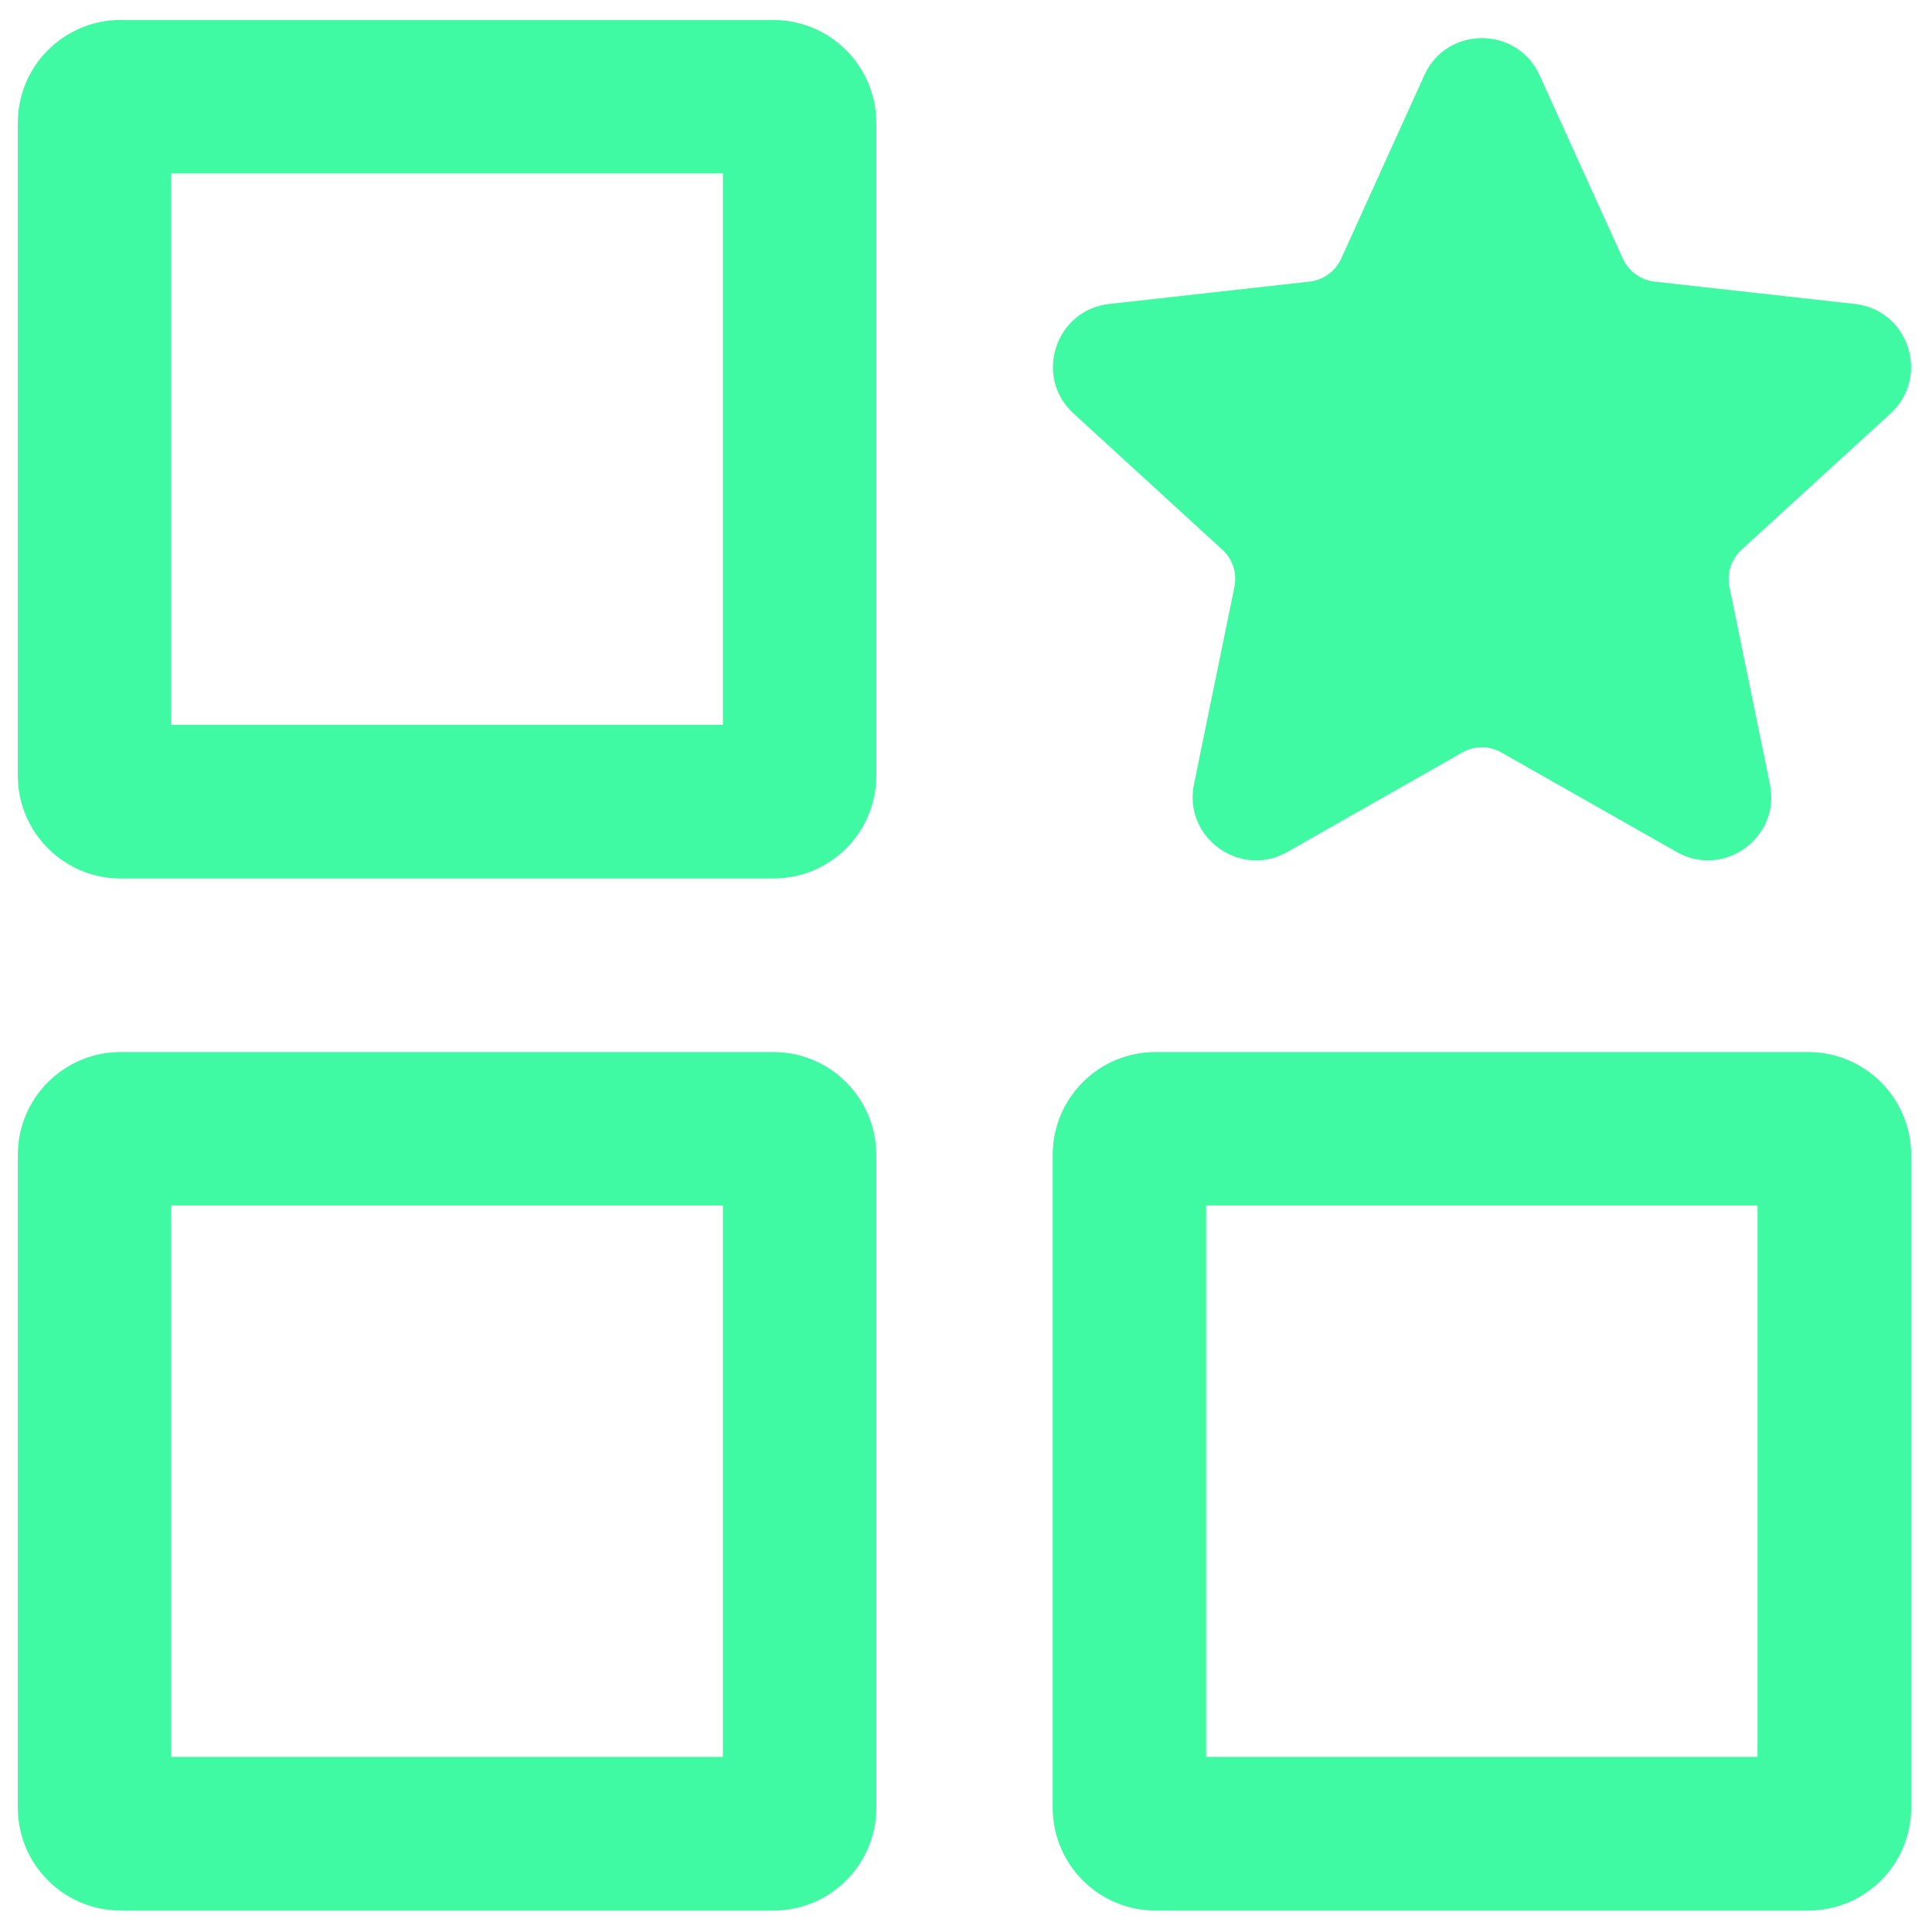 <svg xmlns="http://www.w3.org/2000/svg" xmlns:xlink="http://www.w3.org/1999/xlink" width="500" zoomAndPan="magnify" viewBox="0 0 375 375" height="500" preserveAspectRatio="xMidYMid meet" version="1.2"><defs><clipPath id="a9340e51d7"><path d="M 3.461 3.82 L 171 3.82 L 171 171 L 3.461 171 Z M 3.461 3.82 "/></clipPath><clipPath id="04bce0135c"><path d="M 3.461 204 L 171 204 L 171 371 L 3.461 371 Z M 3.461 204 "/></clipPath></defs><g id="4efb48baa1"><path style=" stroke:none;fill-rule:nonzero;fill:#3ffaa2;fill-opacity:1;" d="M 237.242 106.688 C 239.254 108.508 240.145 111.254 239.602 113.922 L 231.75 152.215 C 229.625 162.543 240.688 170.59 249.855 165.367 L 283.816 146.066 C 286.176 144.711 289.074 144.711 291.434 146.066 L 325.434 165.367 C 334.602 170.59 345.664 162.543 343.535 152.215 L 335.684 113.922 C 335.145 111.254 336.031 108.508 338.043 106.688 L 366.938 80.27 C 374.711 73.152 370.496 60.156 360.016 58.996 L 321.141 54.664 C 318.434 54.355 316.113 52.652 314.992 50.215 L 298.824 14.594 C 294.453 5 280.797 5 276.465 14.594 L 260.336 50.176 C 259.215 52.652 256.855 54.355 254.148 54.664 L 215.312 58.996 C 204.832 60.156 200.574 73.152 208.391 80.27 Z M 237.242 106.688 "/><g clip-rule="nonzero" clip-path="url(#a9340e51d7)"><path style=" stroke:none;fill-rule:nonzero;fill:#3ffaa2;fill-opacity:1;" d="M 150.098 3.879 L 23.422 3.879 C 12.398 3.879 3.461 12.812 3.461 23.836 L 3.461 150.551 C 3.461 161.574 12.398 170.512 23.422 170.512 L 150.137 170.512 C 161.16 170.512 170.094 161.574 170.094 150.551 L 170.094 23.836 C 170.059 12.812 161.121 3.879 150.098 3.879 Z M 140.273 140.688 L 33.246 140.688 L 33.246 33.66 L 140.312 33.66 L 140.312 140.688 Z M 140.273 140.688 "/></g><g clip-rule="nonzero" clip-path="url(#04bce0135c)"><path style=" stroke:none;fill-rule:nonzero;fill:#3ffaa2;fill-opacity:1;" d="M 150.098 204.199 L 23.422 204.199 C 12.398 204.199 3.461 213.137 3.461 224.16 L 3.461 350.875 C 3.461 361.898 12.398 370.836 23.422 370.836 L 150.137 370.836 C 161.16 370.836 170.094 361.898 170.094 350.875 L 170.094 224.16 C 170.059 213.137 161.121 204.199 150.098 204.199 Z M 140.273 341.012 L 33.246 341.012 L 33.246 233.984 L 140.312 233.984 L 140.312 341.012 Z M 140.273 341.012 "/></g><path style=" stroke:none;fill-rule:nonzero;fill:#3ffaa2;fill-opacity:1;" d="M 350.965 204.199 L 224.285 204.199 C 213.262 204.199 204.328 213.137 204.328 224.16 L 204.328 350.875 C 204.328 361.898 213.262 370.836 224.285 370.836 L 351 370.836 C 362.027 370.836 370.961 361.898 370.961 350.875 L 370.961 224.16 C 370.922 213.137 361.988 204.199 350.965 204.199 Z M 341.137 341.012 L 234.109 341.012 L 234.109 233.984 L 341.137 233.984 Z M 341.137 341.012 "/></g></svg>